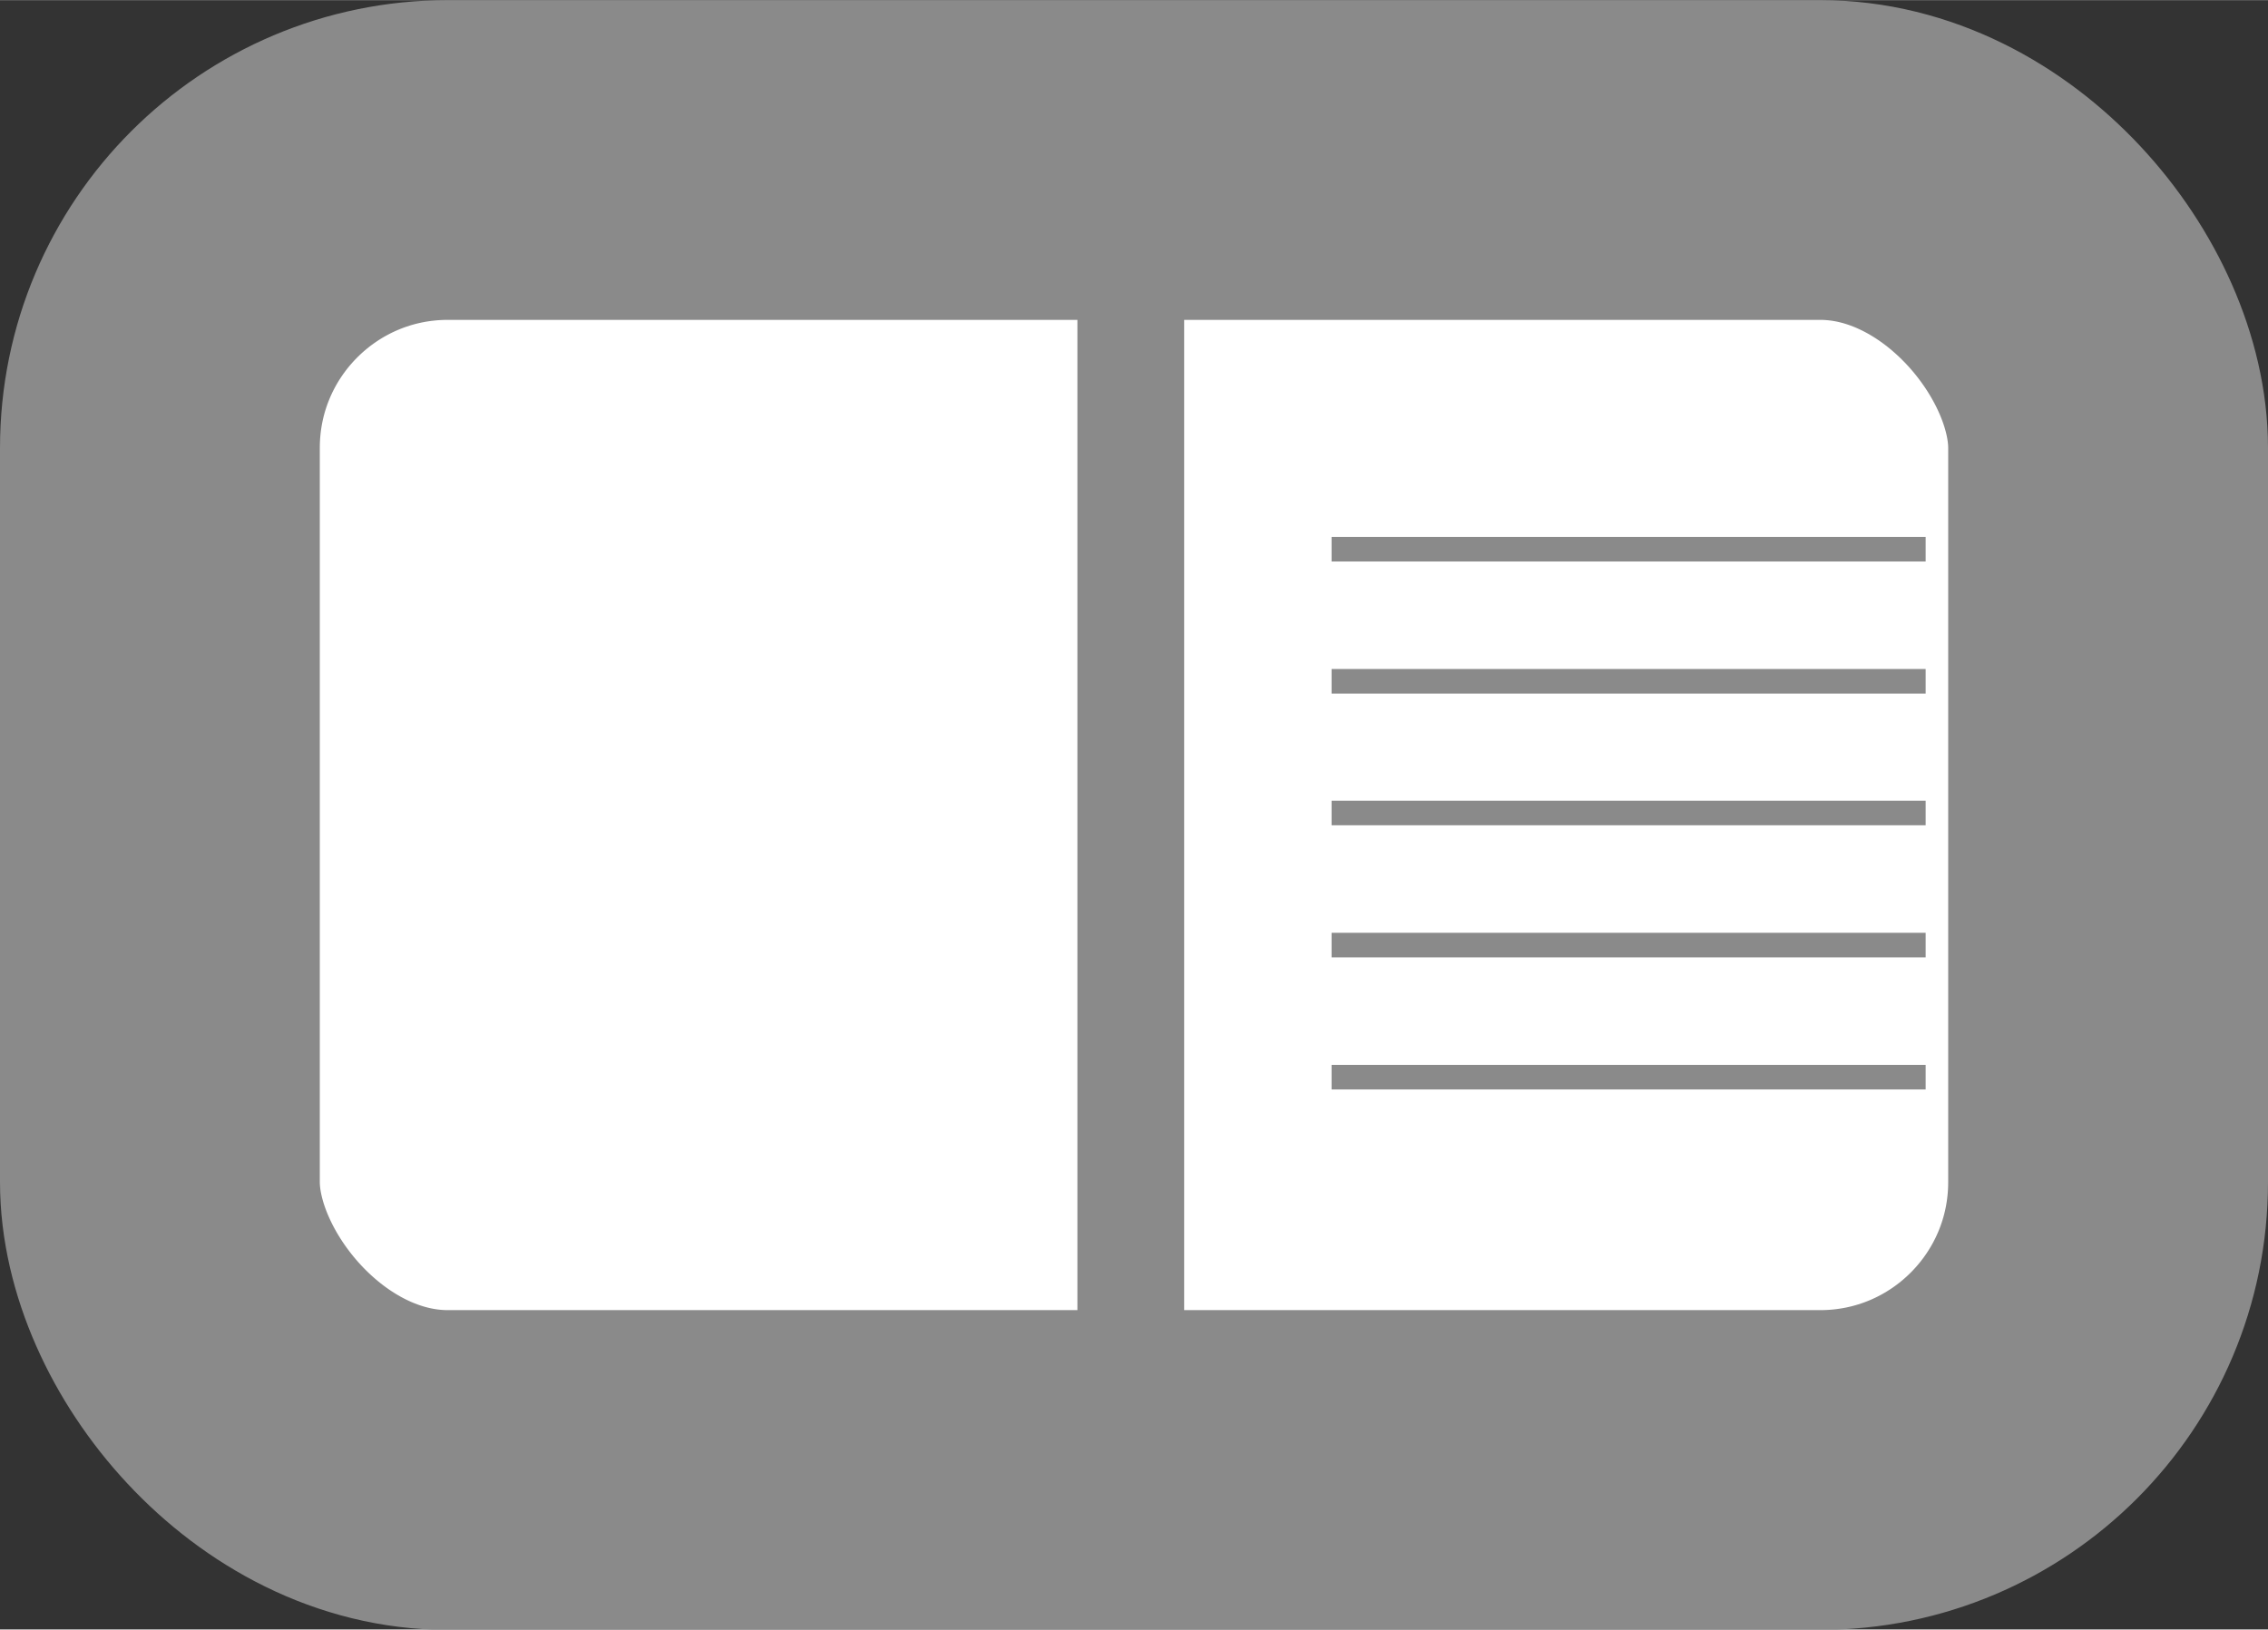 <?xml version="1.0" encoding="UTF-8" standalone="no"?>
<!-- Created with Inkscape (http://www.inkscape.org/) -->

<svg
   width="21.281"
   height="15.293"
   viewBox="0 0 5.631 4.046"
   version="1.1"
   id="svg14729"
   inkscape:version="1.2.2 (732a01da63, 2022-12-09)"
   sodipodi:docname="BlockViewSettingsIcon.svg"
   xml:space="preserve"
   xmlns:inkscape="http://www.inkscape.org/namespaces/inkscape"
   xmlns:sodipodi="http://sodipodi.sourceforge.net/DTD/sodipodi-0.dtd"
   xmlns="http://www.w3.org/2000/svg"
   xmlns:svg="http://www.w3.org/2000/svg"><rect x="0" y="0" width="5.631" height="4.046" fill="#333333" stroke="none"/><sodipodi:namedview
     id="namedview14731"
     pagecolor="#ffffff"
     bordercolor="#666666"
     borderopacity="1.0"
     inkscape:showpageshadow="2"
     inkscape:pageopacity="0.0"
     inkscape:pagecheckerboard="0"
     inkscape:deskcolor="#d1d1d1"
     inkscape:document-units="px"
     showgrid="false"
     inkscape:zoom="1"
     inkscape:cx="11.5"
     inkscape:cy="7.5"
     inkscape:window-width="1920"
     inkscape:window-height="1051"
     inkscape:window-x="-9"
     inkscape:window-y="-9"
     inkscape:window-maximized="1"
     inkscape:current-layer="layer1" /><defs
     id="defs14726" /><g
     inkscape:label="Layer 1"
     inkscape:groupmode="layer"
     id="layer1"
     transform="translate(-24.091,-51.79)"><rect
       style="fill:#ffffff;fill-opacity:1;stroke:#8a8a8a;stroke-width:0.794;stroke-linecap:round;stroke-dasharray:none;stroke-opacity:1;paint-order:fill markers stroke"
       id="rect1448"
       width="4.837"
       height="3.253"
       x="24.488"
       y="52.187"
       ry="0.715" /><rect
       style="fill:#8a8a8a;fill-opacity:1;stroke:none;stroke-width:0.794;stroke-linecap:round;stroke-dasharray:none;paint-order:fill markers stroke"
       id="rect2209"
       width="1.475"
       height="0.061"
       x="27.397"
       y="53.123" /><rect
       style="fill:#8a8a8a;fill-opacity:1;stroke:none;stroke-width:0.794;stroke-linecap:round;stroke-dasharray:none;paint-order:fill markers stroke"
       id="rect2280"
       width="1.475"
       height="0.061"
       x="27.397"
       y="53.451" /><rect
       style="fill:#8a8a8a;fill-opacity:1;stroke:none;stroke-width:0.794;stroke-linecap:round;stroke-dasharray:none;paint-order:fill markers stroke"
       id="rect2282"
       width="1.475"
       height="0.061"
       x="27.397"
       y="53.778" /><rect
       style="fill:#8a8a8a;fill-opacity:1;stroke:none;stroke-width:0.794;stroke-linecap:round;stroke-dasharray:none;paint-order:fill markers stroke"
       id="rect2284"
       width="1.475"
       height="0.061"
       x="27.397"
       y="54.106" /><rect
       style="fill:#8a8a8a;fill-opacity:1;stroke:none;stroke-width:0.794;stroke-linecap:round;stroke-dasharray:none;paint-order:fill markers stroke"
       id="rect2286"
       width="1.475"
       height="0.061"
       x="27.397"
       y="54.434" /><rect
       style="fill:#ffffff;fill-opacity:1;stroke:#8a8a8a;stroke-linecap:round;stroke-dasharray:none;stroke-opacity:1;paint-order:fill markers stroke"
       id="rect5154"
       width="0"
       height="0"
       x="26.831"
       y="52.697" /><rect
       style="fill:#8a8a8a;fill-opacity:1;stroke:#8a8a8a;stroke-width:0;stroke-linecap:round;stroke-dasharray:none;stroke-opacity:1;paint-order:fill markers stroke"
       id="rect6645"
       width="0.265"
       height="2.635"
       x="26.766"
       y="52.545" /></g></svg>
